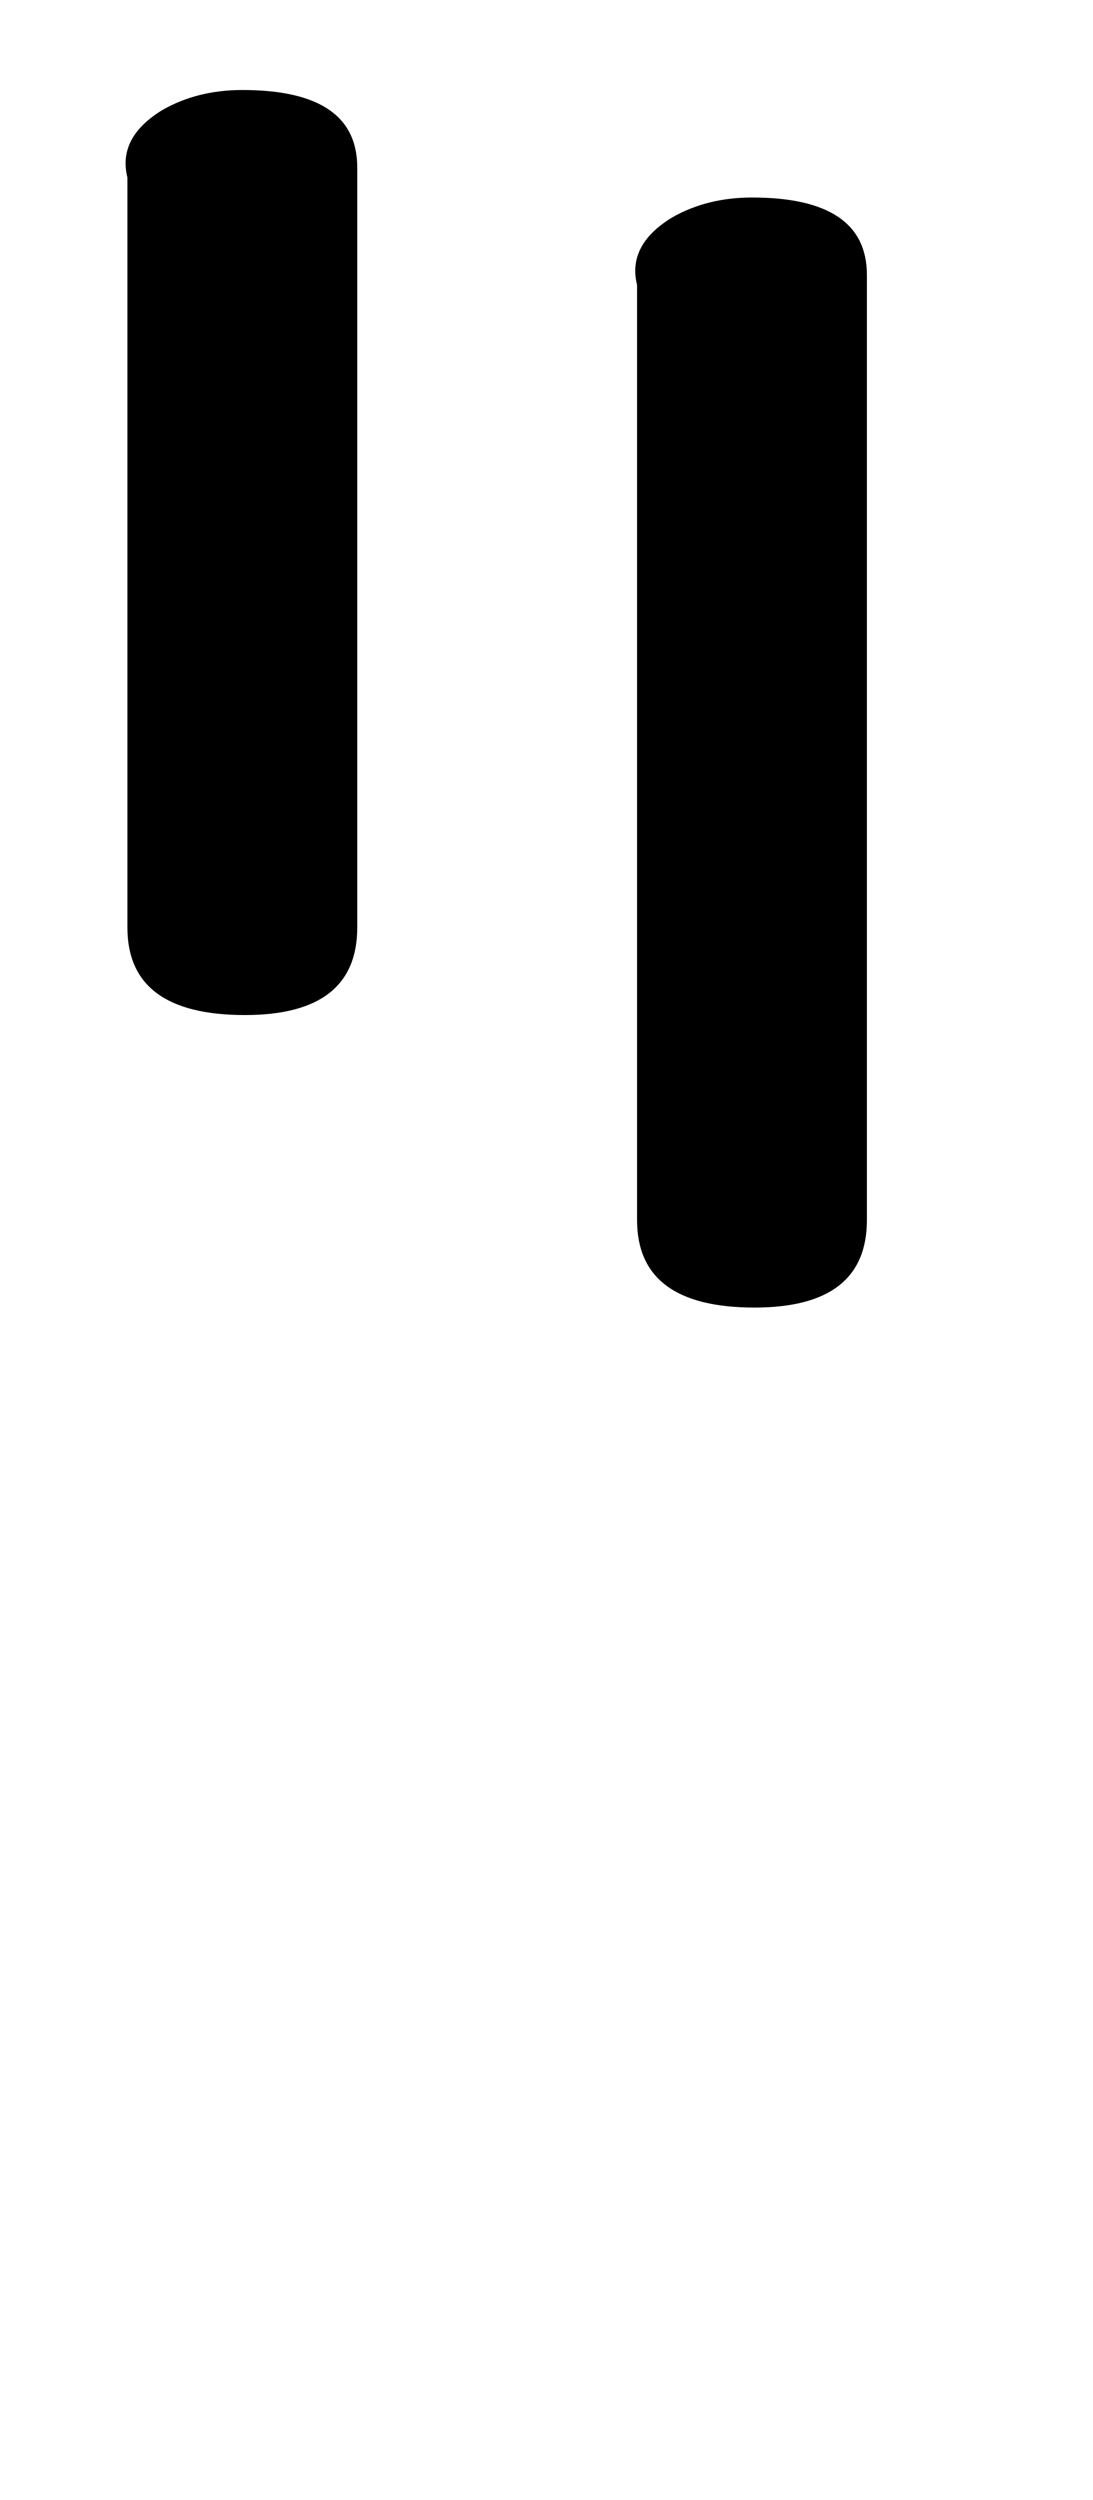 <!-- Generated by IcoMoon.io -->
<svg version="1.1" xmlns="http://www.w3.org/2000/svg" width="14" height="32" viewBox="0 0 14 32">
<title>ampersand</title>
<path d="M1.632 2.272q-0.128-0.512 0.448-0.864 0.448-0.256 1.024-0.256 1.472 0 1.472 0.992v9.728q0 1.12-1.44 1.12-1.504 0-1.504-1.12v-9.6zM8.16 3.648q-0.128-0.512 0.448-0.864 0.448-0.256 1.024-0.256 1.472 0 1.472 0.992v12.096q0 1.12-1.44 1.12-1.504 0-1.504-1.12v-11.968z"></path>
</svg>
